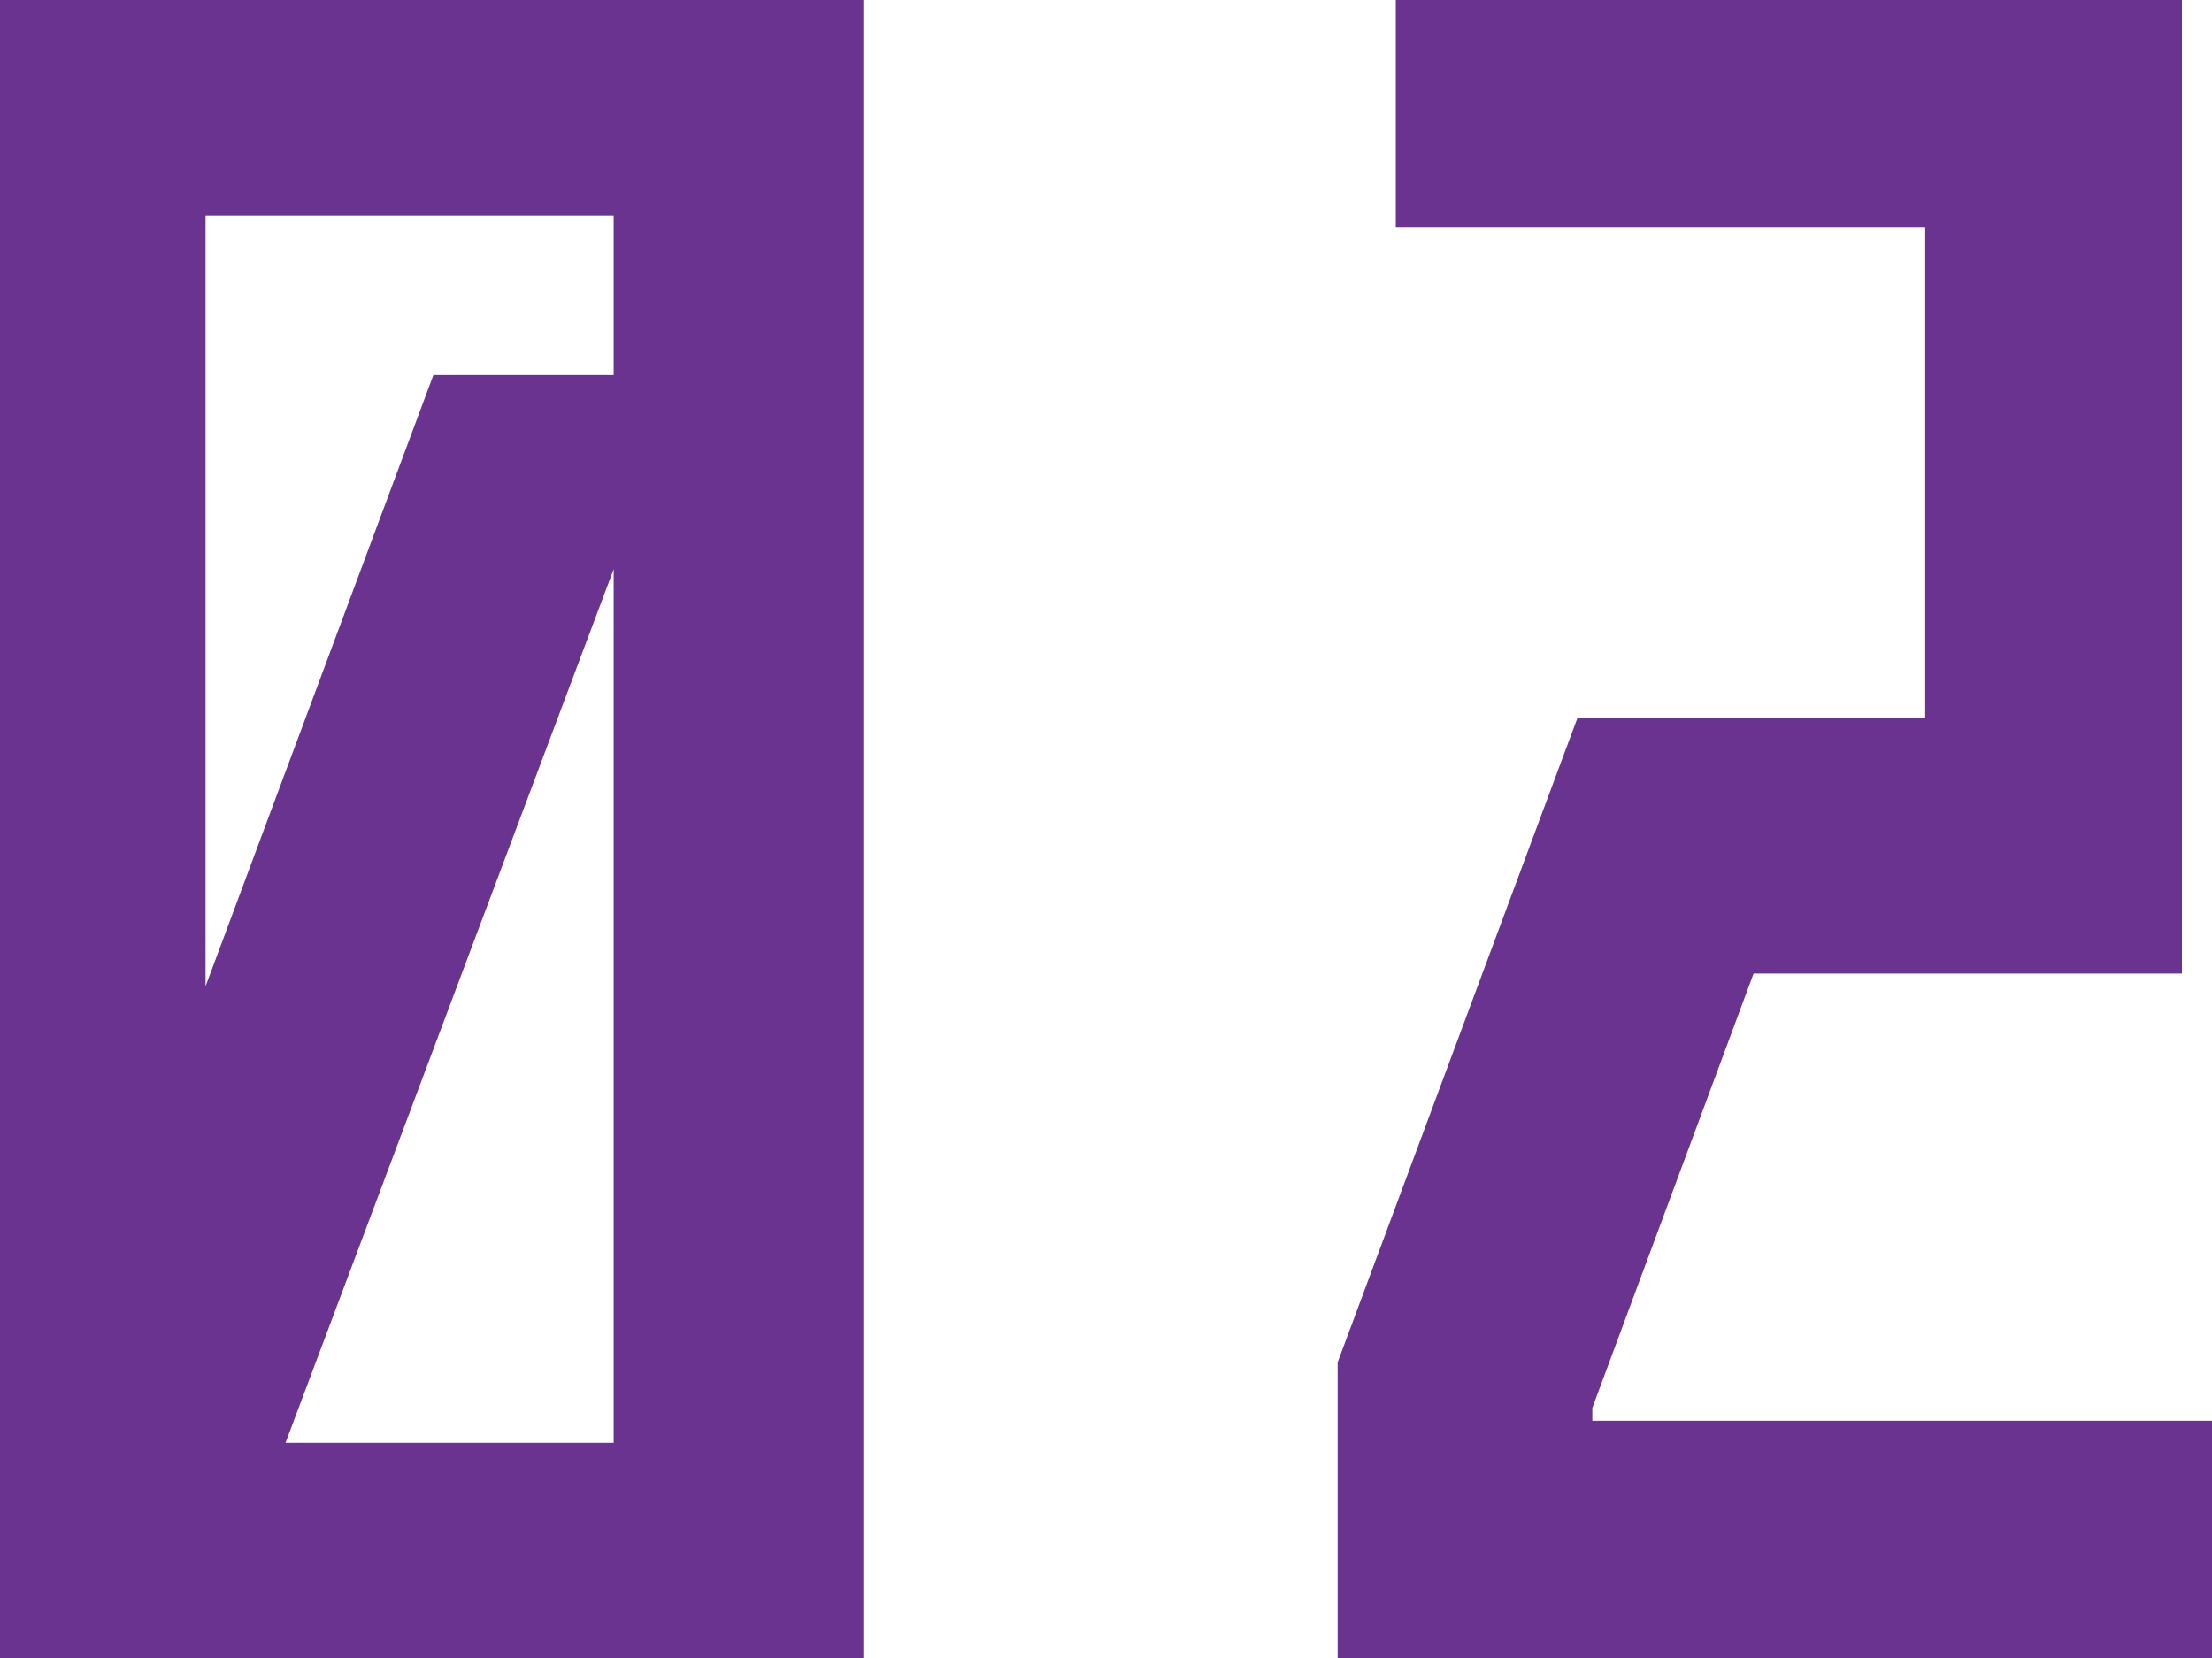 <?xml version="1.0" encoding="UTF-8"?><svg id="_レイヤー_1" xmlns="http://www.w3.org/2000/svg" width="22.06" height="16.54" viewBox="0 0 22.06 16.54"><path d="M0,0h8.21v16.54H0V0ZM6.52,14.79V1.75H1.65v10.1l-.11.5,3.06-8.21h1.67L2.27,14.79h4.26Z" style="fill:#69338f;"/><path d="M15.47,14.57h6.59v1.97h-8.32v-2.88l2.27-6.1h3.59V1.87h-5.28V0h7.04v9.31h-4.15l-1.73,4.66v.6Z" style="fill:#69338f;"/><path d="M0,0h8.21v16.54H0V0ZM6.52,14.79V1.75H1.65v10.1l-.11.5,3.06-8.21h1.67L2.27,14.79h4.26Z" style="fill:none; stroke:#69338f; stroke-width:.8px;"/><path d="M15.47,14.57h6.59v1.97h-8.32v-2.88l2.27-6.1h3.59V1.87h-5.28V0h7.04v9.31h-4.15l-1.73,4.66v.6Z" style="fill:none; stroke:#69338f; stroke-width:.8px;"/></svg>